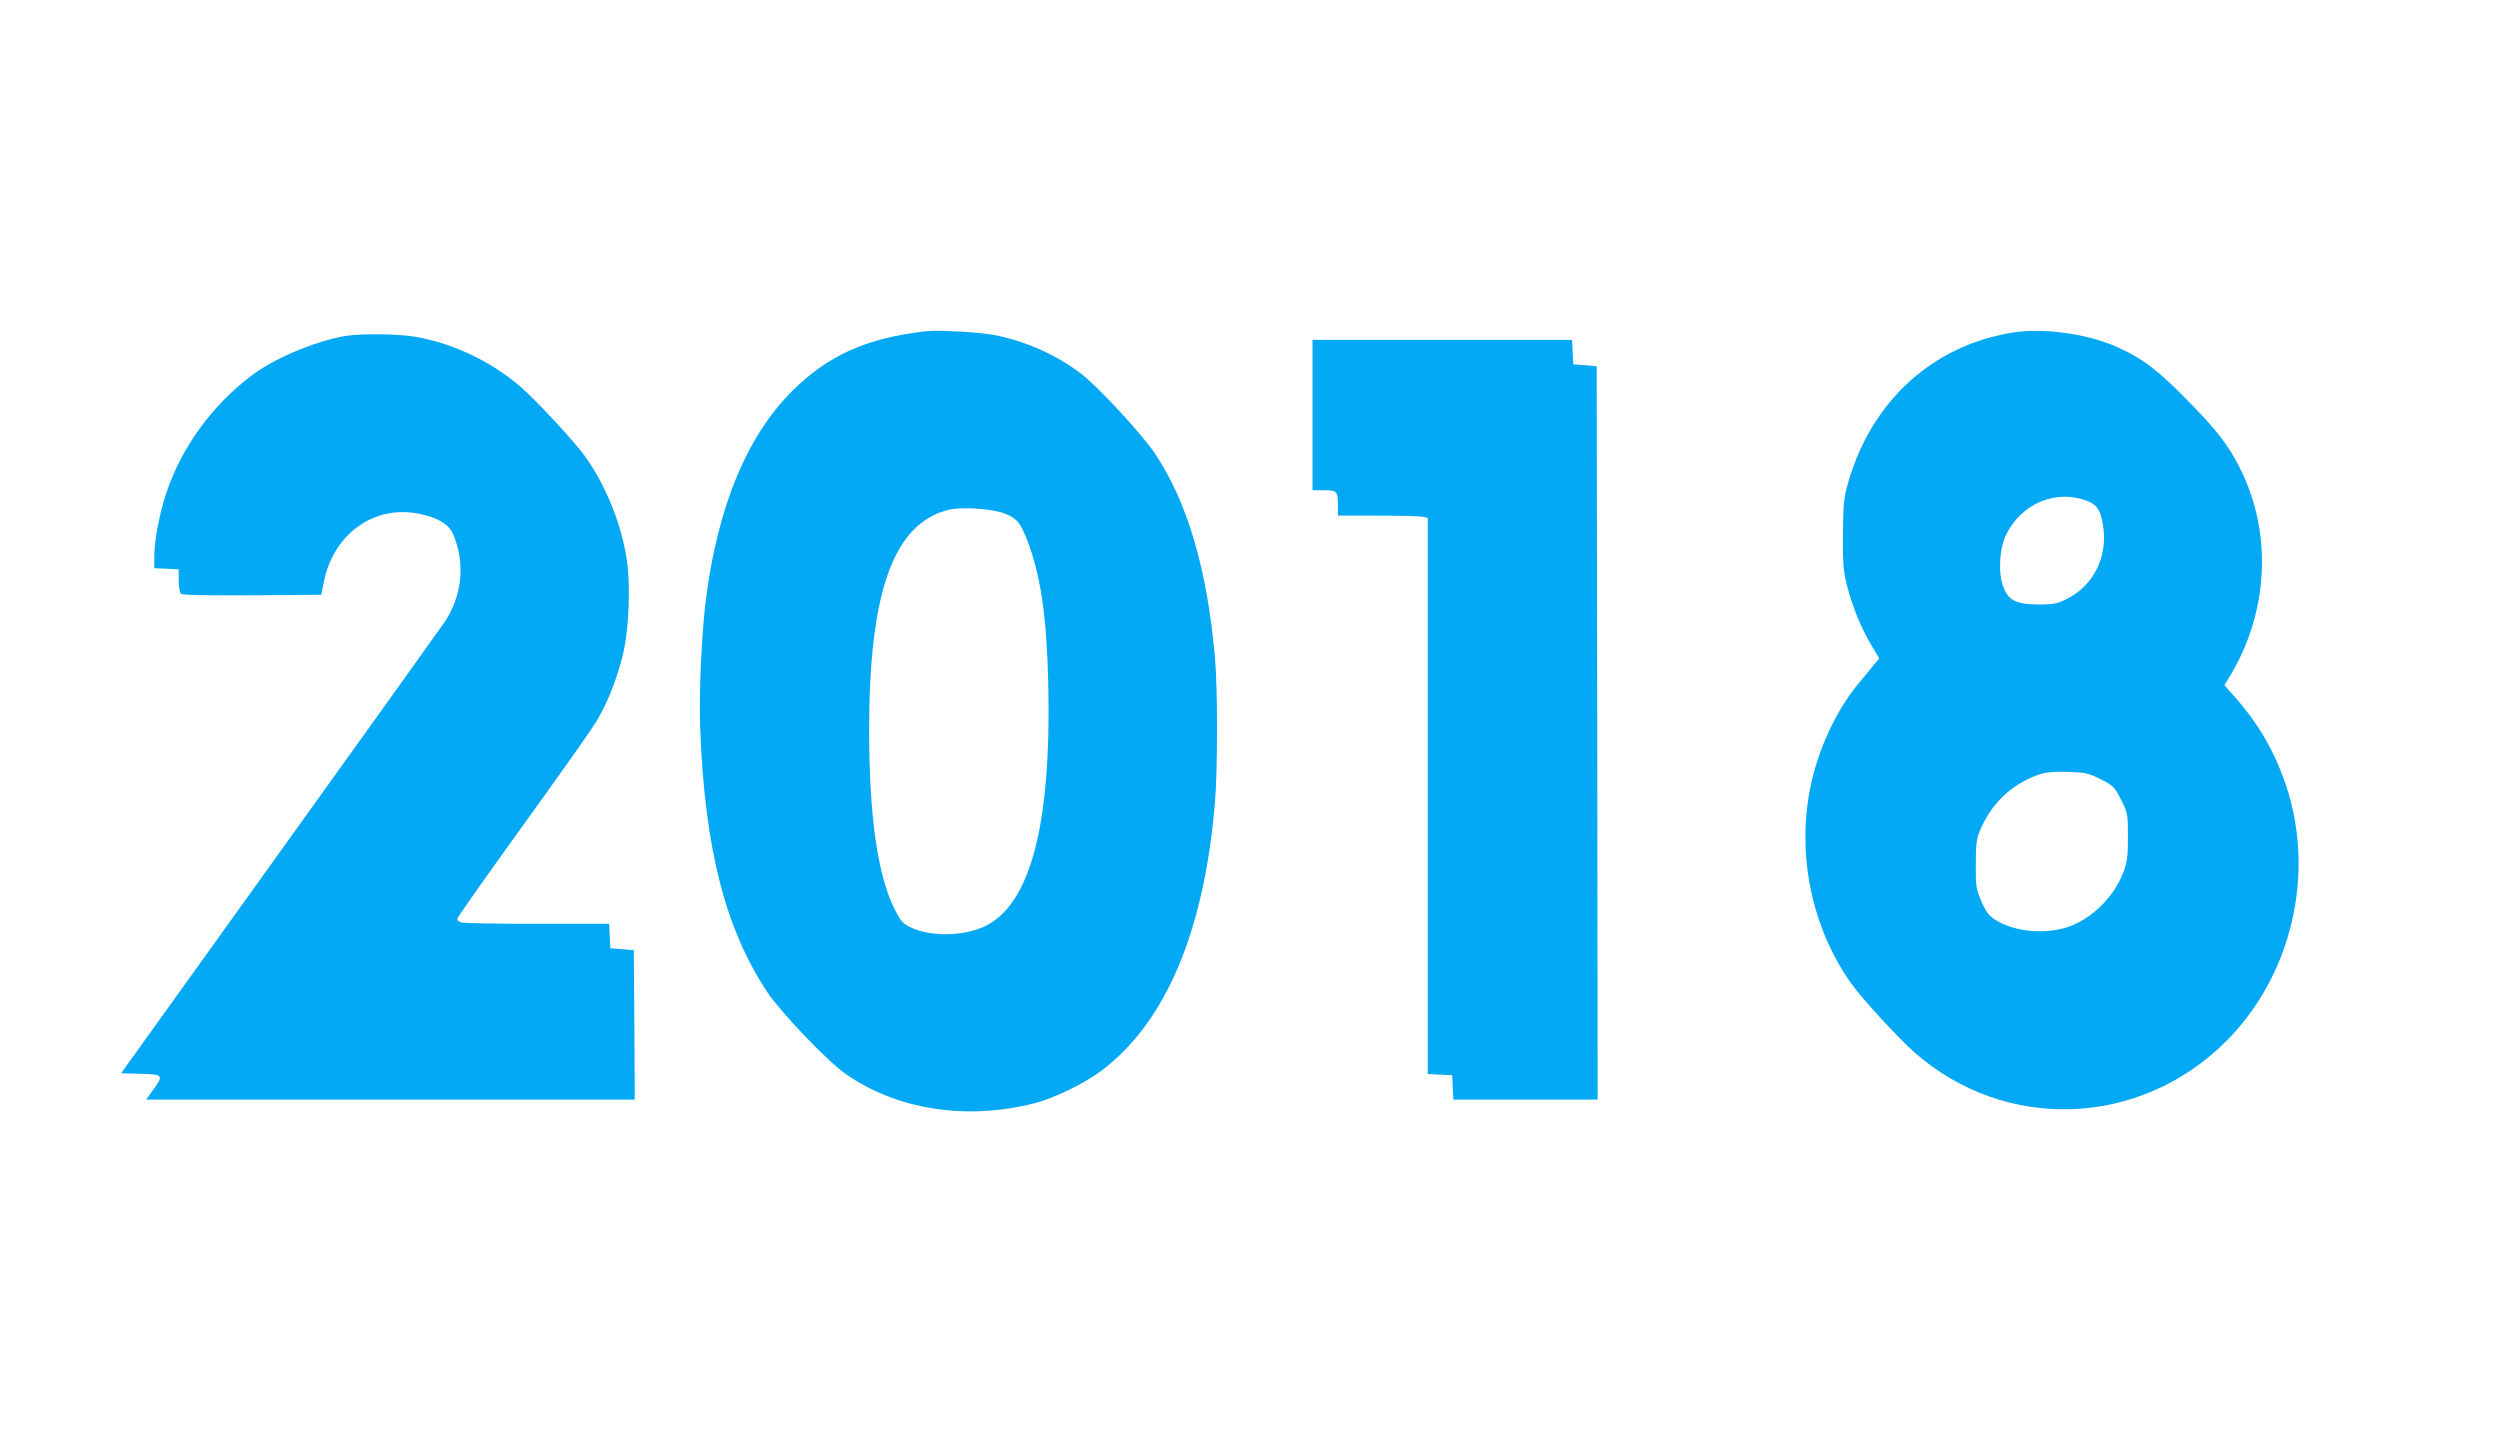 <?xml version="1.0" standalone="no"?>
<!DOCTYPE svg PUBLIC "-//W3C//DTD SVG 20010904//EN"
 "http://www.w3.org/TR/2001/REC-SVG-20010904/DTD/svg10.dtd">
<svg version="1.0" xmlns="http://www.w3.org/2000/svg"
 width="1280pt" height="735pt" viewBox="0 0 1280 735"
 preserveAspectRatio="xMidYMid meet">
<g transform="translate(0,735) scale(0.1,-0.1)"
fill="#03a9f4" stroke="none">
<path d="M4740 5654 c-305 -35 -502 -124 -686 -308 -231 -233 -377 -585 -439
-1059 -23 -181 -37 -484 -30 -667 23 -613 128 -1024 343 -1349 65 -99 307
-353 397 -416 261 -186 621 -243 970 -154 100 25 260 103 346 168 328 249 523
710 579 1366 15 169 15 596 0 755 -40 448 -141 790 -306 1037 -69 103 -294
346 -383 413 -126 95 -284 165 -442 195 -80 15 -286 26 -349 19z m403 -933
c64 -25 82 -47 118 -141 67 -175 98 -387 106 -725 17 -728 -91 -1141 -330
-1250 -109 -50 -278 -51 -377 -2 -39 19 -50 32 -81 95 -86 172 -129 479 -129
913 0 712 125 1058 407 1129 66 16 221 6 286 -19z"/>
<path d="M10315 5649 c-38 -5 -108 -21 -155 -35 -347 -107 -600 -378 -702
-751 -18 -65 -21 -107 -22 -253 -1 -152 2 -186 22 -263 29 -110 71 -212 123
-300 l41 -68 -27 -32 c-14 -18 -50 -61 -80 -97 -98 -118 -184 -289 -229 -459
-97 -363 -25 -770 192 -1076 56 -79 241 -280 326 -355 466 -408 1153 -382
1594 59 335 335 458 856 307 1308 -58 173 -140 316 -264 456 l-52 59 31 51
c195 325 215 729 50 1057 -60 120 -119 197 -268 348 -152 156 -231 216 -360
274 -147 67 -366 99 -527 77z m375 -865 c48 -19 66 -49 78 -127 25 -157 -50
-307 -187 -374 -48 -24 -68 -28 -141 -28 -116 0 -158 21 -183 90 -28 74 -20
201 17 273 81 158 258 229 416 166z m66 -1424 c65 -33 71 -39 104 -105 34 -68
35 -72 35 -190 0 -101 -4 -130 -23 -180 -46 -122 -153 -231 -270 -276 -118
-45 -281 -33 -382 29 -37 23 -50 39 -75 97 -28 65 -30 79 -29 190 0 101 3 128
22 174 58 137 159 234 297 284 38 13 74 17 151 15 92 -3 106 -6 170 -38z"/>
<path d="M1769 5630 c-156 -27 -367 -115 -484 -205 -201 -153 -356 -366 -434
-601 -35 -104 -61 -242 -61 -325 l0 -58 63 -3 62 -3 0 -57 c0 -32 5 -62 11
-68 7 -7 131 -9 365 -8 l354 3 13 65 c47 242 253 393 479 351 101 -19 160 -53
183 -106 63 -148 47 -313 -43 -449 -19 -28 -399 -559 -846 -1181 l-811 -1130
100 -3 c116 -3 119 -6 64 -82 l-36 -50 1251 0 1251 0 -2 383 -3 382 -60 5 -60
5 -3 63 -3 62 -367 0 c-202 0 -377 3 -390 7 -15 4 -22 11 -19 22 2 9 152 221
332 471 181 250 350 490 376 532 57 95 101 203 135 333 35 132 45 382 20 520
-31 178 -108 365 -210 508 -52 73 -241 277 -323 350 -151 133 -349 228 -542
262 -88 16 -283 18 -362 5z"/>
<path d="M6720 5225 l0 -385 59 0 c67 0 71 -4 71 -81 l0 -49 208 0 c114 0 217
-3 230 -6 l22 -6 0 -1424 0 -1423 63 -3 62 -3 3 -63 3 -62 370 0 369 0 -2
1878 -3 1877 -60 5 -60 5 -3 63 -3 62 -664 0 -665 0 0 -385z"/>
</g>
</svg>
